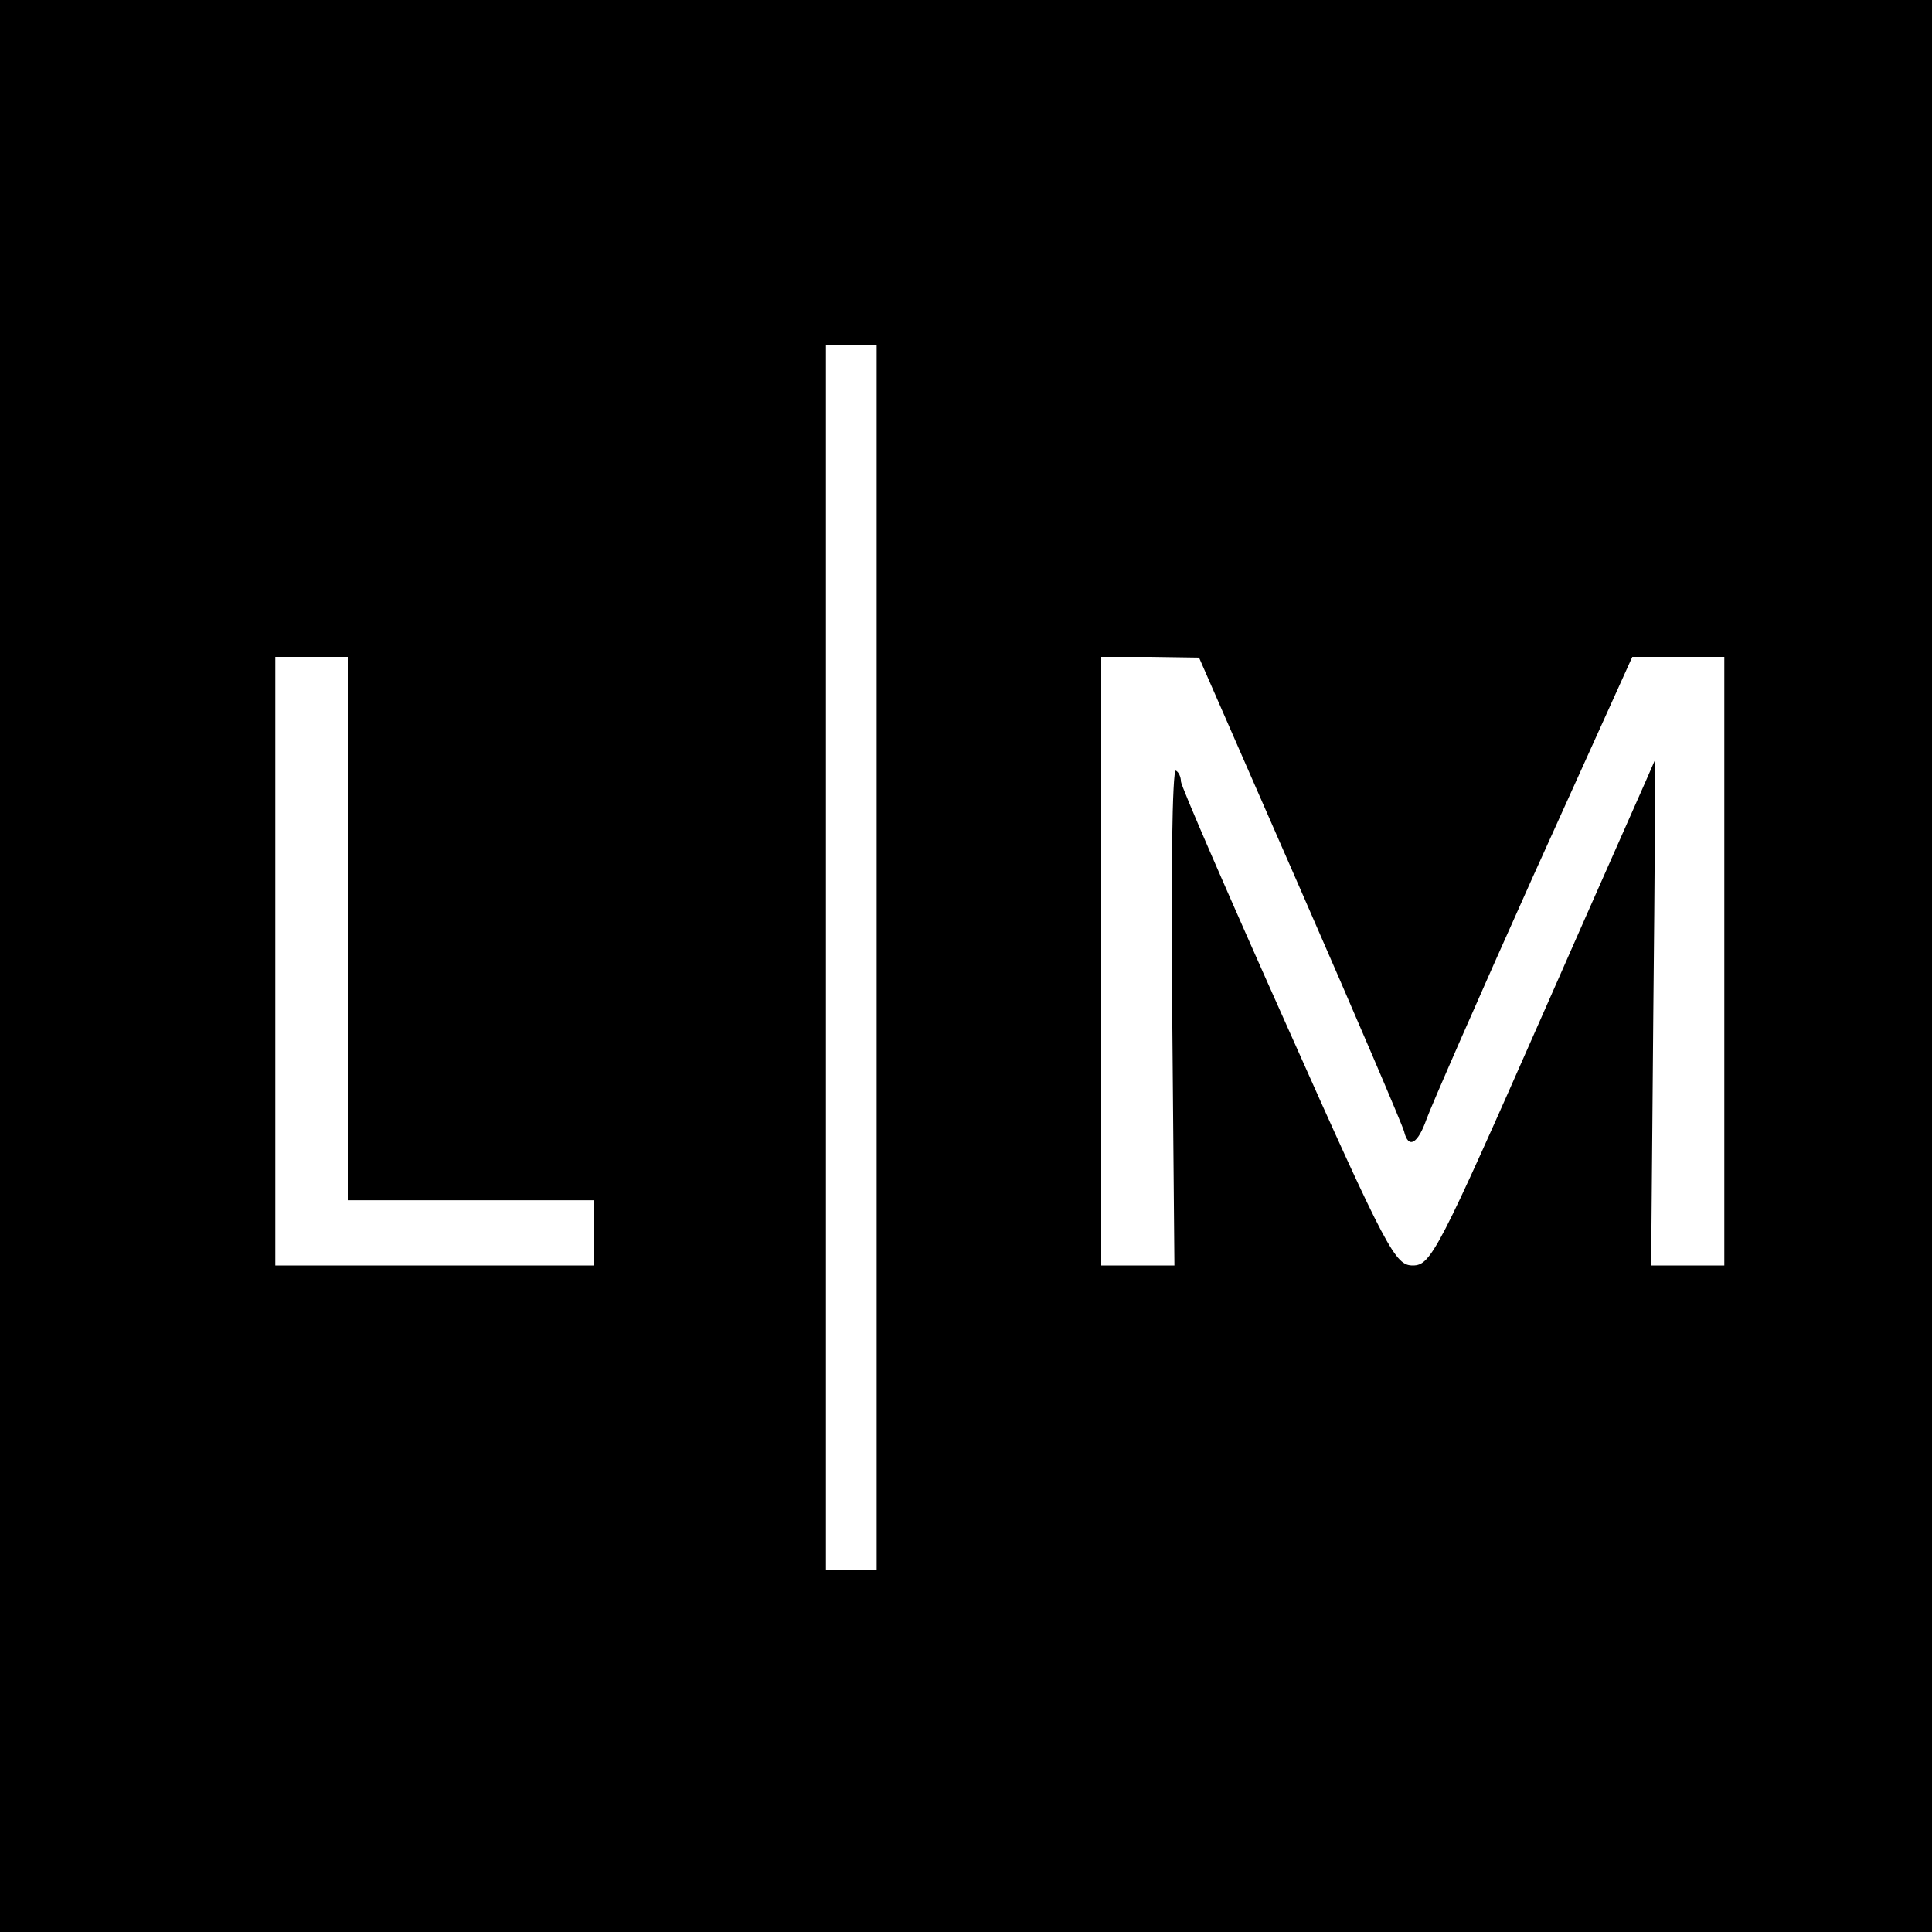 <?xml version="1.0" standalone="no"?>
<!DOCTYPE svg PUBLIC "-//W3C//DTD SVG 20010904//EN"
 "http://www.w3.org/TR/2001/REC-SVG-20010904/DTD/svg10.dtd">
<svg version="1.0" xmlns="http://www.w3.org/2000/svg"
 width="16pt" height="16pt" viewBox="0 0 16 16"
 preserveAspectRatio="xMidYMid meet">
<g transform="translate(0,16) scale(0.006,-0.006)"
fill="#000000" stroke="none">
<path d="M0 1350 l0 -1350 1350 0 1350 0 0 1350 0 1350 -1350 0 -1350 0 0
-1350z m1210 -5 l0 -845 -35 0 -35 0 0 845 0 845 35 0 35 0 0 -845z m-730 40
l0 -375 170 0 170 0 0 -45 0 -45 -220 0 -220 0 0 420 0 420 50 0 50 0 0 -375z
m1315 54 c77 -176 141 -326 143 -334 6 -25 19 -17 31 17 6 17 72 168 147 335
l137 303 63 0 64 0 0 -420 0 -420 -50 0 -51 0 3 349 c2 192 3 349 2 348 0 -1
-70 -158 -154 -349 -145 -329 -155 -348 -180 -348 -24 0 -35 19 -173 329 -81
181 -147 333 -147 339 0 6 -3 13 -7 15 -5 3 -7 -150 -5 -339 l3 -344 -50 0
-51 0 0 420 0 420 68 0 67 -1 140 -320z"/>
</g>
</svg>
